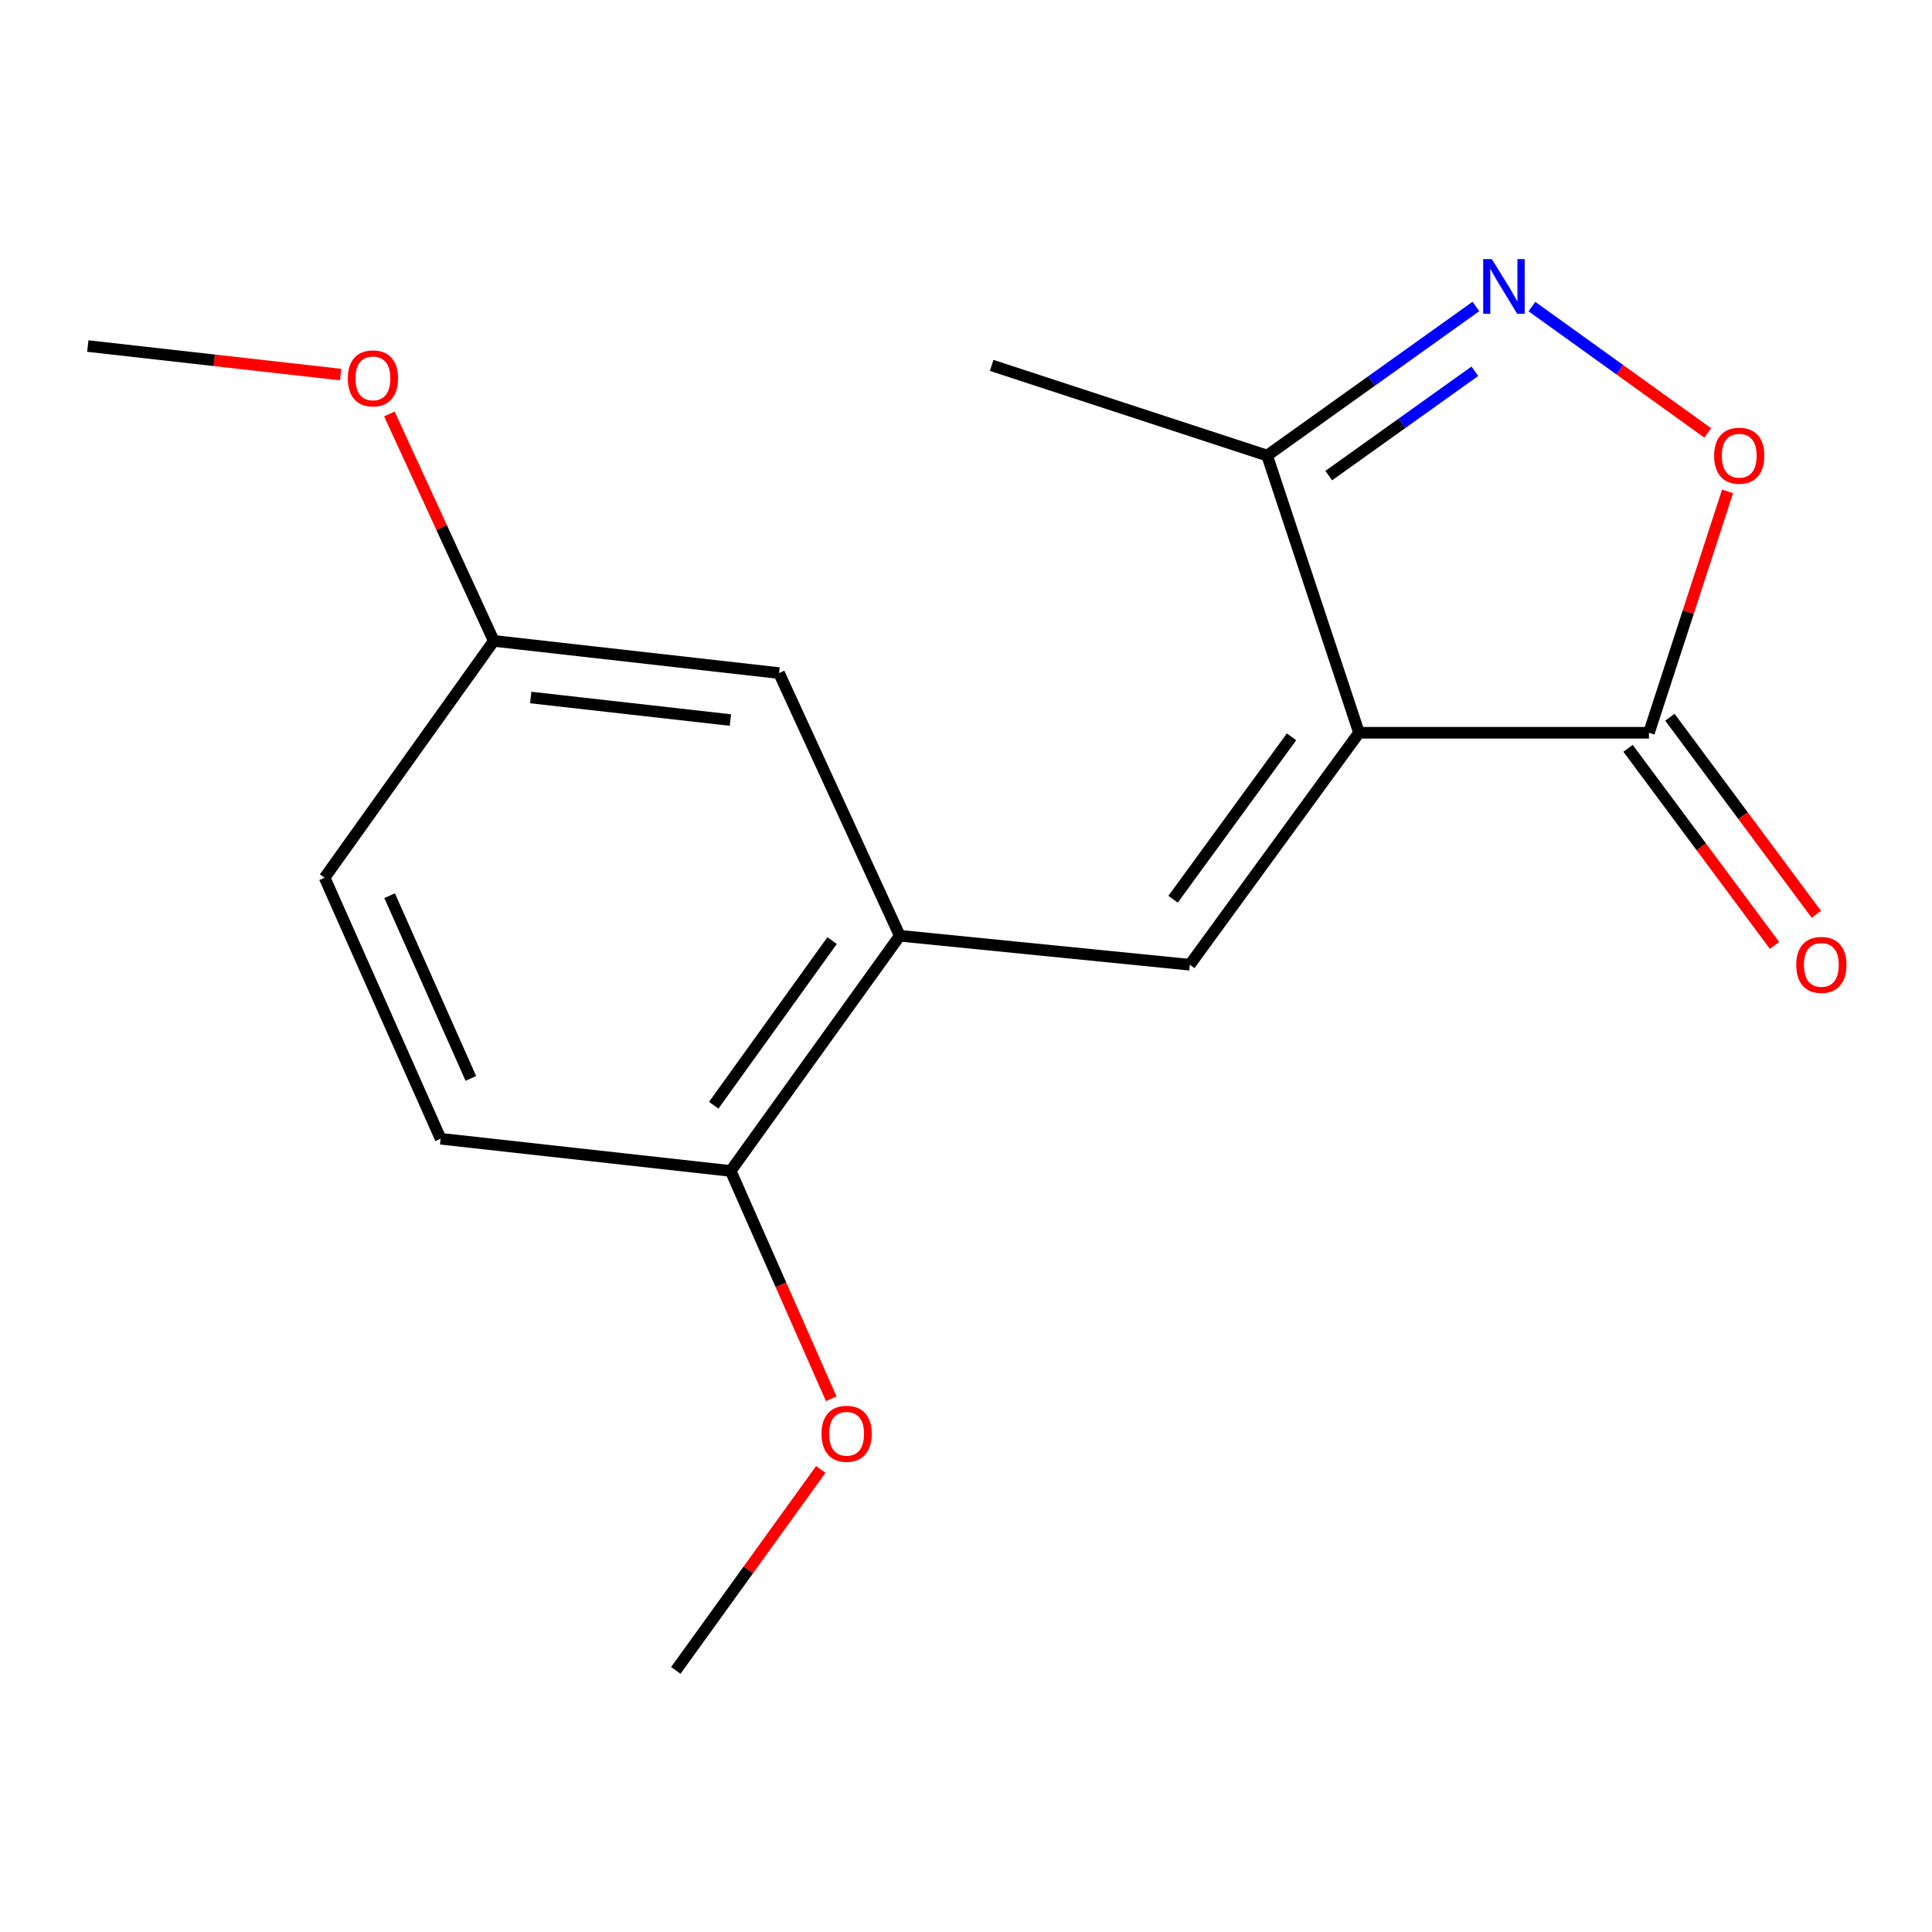<?xml version='1.0' encoding='iso-8859-1'?>
<svg version='1.1' baseProfile='full'
              xmlns='http://www.w3.org/2000/svg'
                      xmlns:rdkit='http://www.rdkit.org/xml'
                      xmlns:xlink='http://www.w3.org/1999/xlink'
                  xml:space='preserve'
width='1000px' height='1000px' viewBox='0 0 1000 1000'>
<!-- END OF HEADER -->
<rect style='opacity:1.0;fill:#FFFFFF;stroke:none' width='1000' height='1000' x='0' y='0'> </rect>
<path class='bond-0' d='M 703.424,379.274 L 615.843,499.347' style='fill:none;fill-rule:evenodd;stroke:#000000;stroke-width:6px;stroke-linecap:butt;stroke-linejoin:miter;stroke-opacity:1' />
<path class='bond-0' d='M 668.493,381.388 L 607.186,465.439' style='fill:none;fill-rule:evenodd;stroke:#000000;stroke-width:6px;stroke-linecap:butt;stroke-linejoin:miter;stroke-opacity:1' />
<path class='bond-2' d='M 703.424,379.274 L 853.499,379.274' style='fill:none;fill-rule:evenodd;stroke:#000000;stroke-width:6px;stroke-linecap:butt;stroke-linejoin:miter;stroke-opacity:1' />
<path class='bond-4' d='M 703.424,379.274 L 655.872,235.793' style='fill:none;fill-rule:evenodd;stroke:#000000;stroke-width:6px;stroke-linecap:butt;stroke-linejoin:miter;stroke-opacity:1' />
<path class='bond-5' d='M 615.843,499.347 L 465.722,484.345' style='fill:none;fill-rule:evenodd;stroke:#000000;stroke-width:6px;stroke-linecap:butt;stroke-linejoin:miter;stroke-opacity:1' />
<path class='bond-1' d='M 763.927,158.63 L 709.899,197.212' style='fill:none;fill-rule:evenodd;stroke:#0000FF;stroke-width:6px;stroke-linecap:butt;stroke-linejoin:miter;stroke-opacity:1' />
<path class='bond-1' d='M 709.899,197.212 L 655.872,235.793' style='fill:none;fill-rule:evenodd;stroke:#000000;stroke-width:6px;stroke-linecap:butt;stroke-linejoin:miter;stroke-opacity:1' />
<path class='bond-1' d='M 763.395,192.157 L 725.576,219.164' style='fill:none;fill-rule:evenodd;stroke:#0000FF;stroke-width:6px;stroke-linecap:butt;stroke-linejoin:miter;stroke-opacity:1' />
<path class='bond-1' d='M 725.576,219.164 L 687.757,246.172' style='fill:none;fill-rule:evenodd;stroke:#000000;stroke-width:6px;stroke-linecap:butt;stroke-linejoin:miter;stroke-opacity:1' />
<path class='bond-17' d='M 792.921,158.684 L 838.423,191.381' style='fill:none;fill-rule:evenodd;stroke:#0000FF;stroke-width:6px;stroke-linecap:butt;stroke-linejoin:miter;stroke-opacity:1' />
<path class='bond-17' d='M 838.423,191.381 L 883.924,224.078' style='fill:none;fill-rule:evenodd;stroke:#FF0000;stroke-width:6px;stroke-linecap:butt;stroke-linejoin:miter;stroke-opacity:1' />
<path class='bond-3' d='M 853.499,379.274 L 873.846,316.8' style='fill:none;fill-rule:evenodd;stroke:#000000;stroke-width:6px;stroke-linecap:butt;stroke-linejoin:miter;stroke-opacity:1' />
<path class='bond-3' d='M 873.846,316.8 L 894.192,254.326' style='fill:none;fill-rule:evenodd;stroke:#FF0000;stroke-width:6px;stroke-linecap:butt;stroke-linejoin:miter;stroke-opacity:1' />
<path class='bond-8' d='M 842.673,387.32 L 880.578,438.326' style='fill:none;fill-rule:evenodd;stroke:#000000;stroke-width:6px;stroke-linecap:butt;stroke-linejoin:miter;stroke-opacity:1' />
<path class='bond-8' d='M 880.578,438.326 L 918.482,489.332' style='fill:none;fill-rule:evenodd;stroke:#FF0000;stroke-width:6px;stroke-linecap:butt;stroke-linejoin:miter;stroke-opacity:1' />
<path class='bond-8' d='M 864.325,371.229 L 902.23,422.235' style='fill:none;fill-rule:evenodd;stroke:#000000;stroke-width:6px;stroke-linecap:butt;stroke-linejoin:miter;stroke-opacity:1' />
<path class='bond-8' d='M 902.23,422.235 L 940.134,473.242' style='fill:none;fill-rule:evenodd;stroke:#FF0000;stroke-width:6px;stroke-linecap:butt;stroke-linejoin:miter;stroke-opacity:1' />
<path class='bond-14' d='M 655.872,235.793 L 513.275,189.125' style='fill:none;fill-rule:evenodd;stroke:#000000;stroke-width:6px;stroke-linecap:butt;stroke-linejoin:miter;stroke-opacity:1' />
<path class='bond-6' d='M 465.722,484.345 L 378.201,606.081' style='fill:none;fill-rule:evenodd;stroke:#000000;stroke-width:6px;stroke-linecap:butt;stroke-linejoin:miter;stroke-opacity:1' />
<path class='bond-6' d='M 430.691,486.859 L 369.426,572.074' style='fill:none;fill-rule:evenodd;stroke:#000000;stroke-width:6px;stroke-linecap:butt;stroke-linejoin:miter;stroke-opacity:1' />
<path class='bond-7' d='M 465.722,484.345 L 403.228,348.387' style='fill:none;fill-rule:evenodd;stroke:#000000;stroke-width:6px;stroke-linecap:butt;stroke-linejoin:miter;stroke-opacity:1' />
<path class='bond-9' d='M 378.201,606.081 L 228.066,589.416' style='fill:none;fill-rule:evenodd;stroke:#000000;stroke-width:6px;stroke-linecap:butt;stroke-linejoin:miter;stroke-opacity:1' />
<path class='bond-12' d='M 378.201,606.081 L 404.224,665.042' style='fill:none;fill-rule:evenodd;stroke:#000000;stroke-width:6px;stroke-linecap:butt;stroke-linejoin:miter;stroke-opacity:1' />
<path class='bond-12' d='M 404.224,665.042 L 430.247,724.004' style='fill:none;fill-rule:evenodd;stroke:#FF0000;stroke-width:6px;stroke-linecap:butt;stroke-linejoin:miter;stroke-opacity:1' />
<path class='bond-10' d='M 403.228,348.387 L 255.581,331.722' style='fill:none;fill-rule:evenodd;stroke:#000000;stroke-width:6px;stroke-linecap:butt;stroke-linejoin:miter;stroke-opacity:1' />
<path class='bond-10' d='M 378.056,372.693 L 274.703,361.027' style='fill:none;fill-rule:evenodd;stroke:#000000;stroke-width:6px;stroke-linecap:butt;stroke-linejoin:miter;stroke-opacity:1' />
<path class='bond-18' d='M 228.066,589.416 L 168.015,454.297' style='fill:none;fill-rule:evenodd;stroke:#000000;stroke-width:6px;stroke-linecap:butt;stroke-linejoin:miter;stroke-opacity:1' />
<path class='bond-18' d='M 243.709,558.192 L 201.673,463.609' style='fill:none;fill-rule:evenodd;stroke:#000000;stroke-width:6px;stroke-linecap:butt;stroke-linejoin:miter;stroke-opacity:1' />
<path class='bond-11' d='M 255.581,331.722 L 168.015,454.297' style='fill:none;fill-rule:evenodd;stroke:#000000;stroke-width:6px;stroke-linecap:butt;stroke-linejoin:miter;stroke-opacity:1' />
<path class='bond-13' d='M 255.581,331.722 L 228.56,272.994' style='fill:none;fill-rule:evenodd;stroke:#000000;stroke-width:6px;stroke-linecap:butt;stroke-linejoin:miter;stroke-opacity:1' />
<path class='bond-13' d='M 228.56,272.994 L 201.54,214.266' style='fill:none;fill-rule:evenodd;stroke:#FF0000;stroke-width:6px;stroke-linecap:butt;stroke-linejoin:miter;stroke-opacity:1' />
<path class='bond-15' d='M 424.835,760.577 L 387.318,812.588' style='fill:none;fill-rule:evenodd;stroke:#FF0000;stroke-width:6px;stroke-linecap:butt;stroke-linejoin:miter;stroke-opacity:1' />
<path class='bond-15' d='M 387.318,812.588 L 349.801,864.599' style='fill:none;fill-rule:evenodd;stroke:#000000;stroke-width:6px;stroke-linecap:butt;stroke-linejoin:miter;stroke-opacity:1' />
<path class='bond-16' d='M 176.314,193.878 L 110.884,186.496' style='fill:none;fill-rule:evenodd;stroke:#FF0000;stroke-width:6px;stroke-linecap:butt;stroke-linejoin:miter;stroke-opacity:1' />
<path class='bond-16' d='M 110.884,186.496 L 45.455,179.114' style='fill:none;fill-rule:evenodd;stroke:#000000;stroke-width:6px;stroke-linecap:butt;stroke-linejoin:miter;stroke-opacity:1' />
<path  class='atom-2' d='M 772.172 134.112
L 781.452 149.112
Q 782.372 150.592, 783.852 153.272
Q 785.332 155.952, 785.412 156.112
L 785.412 134.112
L 789.172 134.112
L 789.172 162.432
L 785.292 162.432
L 775.332 146.032
Q 774.172 144.112, 772.932 141.912
Q 771.732 139.712, 771.372 139.032
L 771.372 162.432
L 767.692 162.432
L 767.692 134.112
L 772.172 134.112
' fill='#0000FF'/>
<path  class='atom-4' d='M 887.227 235.873
Q 887.227 229.073, 890.587 225.273
Q 893.947 221.473, 900.227 221.473
Q 906.507 221.473, 909.867 225.273
Q 913.227 229.073, 913.227 235.873
Q 913.227 242.753, 909.827 246.673
Q 906.427 250.553, 900.227 250.553
Q 893.987 250.553, 890.587 246.673
Q 887.227 242.793, 887.227 235.873
M 900.227 247.353
Q 904.547 247.353, 906.867 244.473
Q 909.227 241.553, 909.227 235.873
Q 909.227 230.313, 906.867 227.513
Q 904.547 224.673, 900.227 224.673
Q 895.907 224.673, 893.547 227.473
Q 891.227 230.273, 891.227 235.873
Q 891.227 241.593, 893.547 244.473
Q 895.907 247.353, 900.227 247.353
' fill='#FF0000'/>
<path  class='atom-9' d='M 929.729 499.427
Q 929.729 492.627, 933.089 488.827
Q 936.449 485.027, 942.729 485.027
Q 949.009 485.027, 952.369 488.827
Q 955.729 492.627, 955.729 499.427
Q 955.729 506.307, 952.329 510.227
Q 948.929 514.107, 942.729 514.107
Q 936.489 514.107, 933.089 510.227
Q 929.729 506.347, 929.729 499.427
M 942.729 510.907
Q 947.049 510.907, 949.369 508.027
Q 951.729 505.107, 951.729 499.427
Q 951.729 493.867, 949.369 491.067
Q 947.049 488.227, 942.729 488.227
Q 938.409 488.227, 936.049 491.027
Q 933.729 493.827, 933.729 499.427
Q 933.729 505.147, 936.049 508.027
Q 938.409 510.907, 942.729 510.907
' fill='#FF0000'/>
<path  class='atom-13' d='M 425.207 742.119
Q 425.207 735.319, 428.567 731.519
Q 431.927 727.719, 438.207 727.719
Q 444.487 727.719, 447.847 731.519
Q 451.207 735.319, 451.207 742.119
Q 451.207 748.999, 447.807 752.919
Q 444.407 756.799, 438.207 756.799
Q 431.967 756.799, 428.567 752.919
Q 425.207 749.039, 425.207 742.119
M 438.207 753.599
Q 442.527 753.599, 444.847 750.719
Q 447.207 747.799, 447.207 742.119
Q 447.207 736.559, 444.847 733.759
Q 442.527 730.919, 438.207 730.919
Q 433.887 730.919, 431.527 733.719
Q 429.207 736.519, 429.207 742.119
Q 429.207 747.839, 431.527 750.719
Q 433.887 753.599, 438.207 753.599
' fill='#FF0000'/>
<path  class='atom-14' d='M 180.027 195.844
Q 180.027 189.044, 183.387 185.244
Q 186.747 181.444, 193.027 181.444
Q 199.307 181.444, 202.667 185.244
Q 206.027 189.044, 206.027 195.844
Q 206.027 202.724, 202.627 206.644
Q 199.227 210.524, 193.027 210.524
Q 186.787 210.524, 183.387 206.644
Q 180.027 202.764, 180.027 195.844
M 193.027 207.324
Q 197.347 207.324, 199.667 204.444
Q 202.027 201.524, 202.027 195.844
Q 202.027 190.284, 199.667 187.484
Q 197.347 184.644, 193.027 184.644
Q 188.707 184.644, 186.347 187.444
Q 184.027 190.244, 184.027 195.844
Q 184.027 201.564, 186.347 204.444
Q 188.707 207.324, 193.027 207.324
' fill='#FF0000'/>
</svg>
